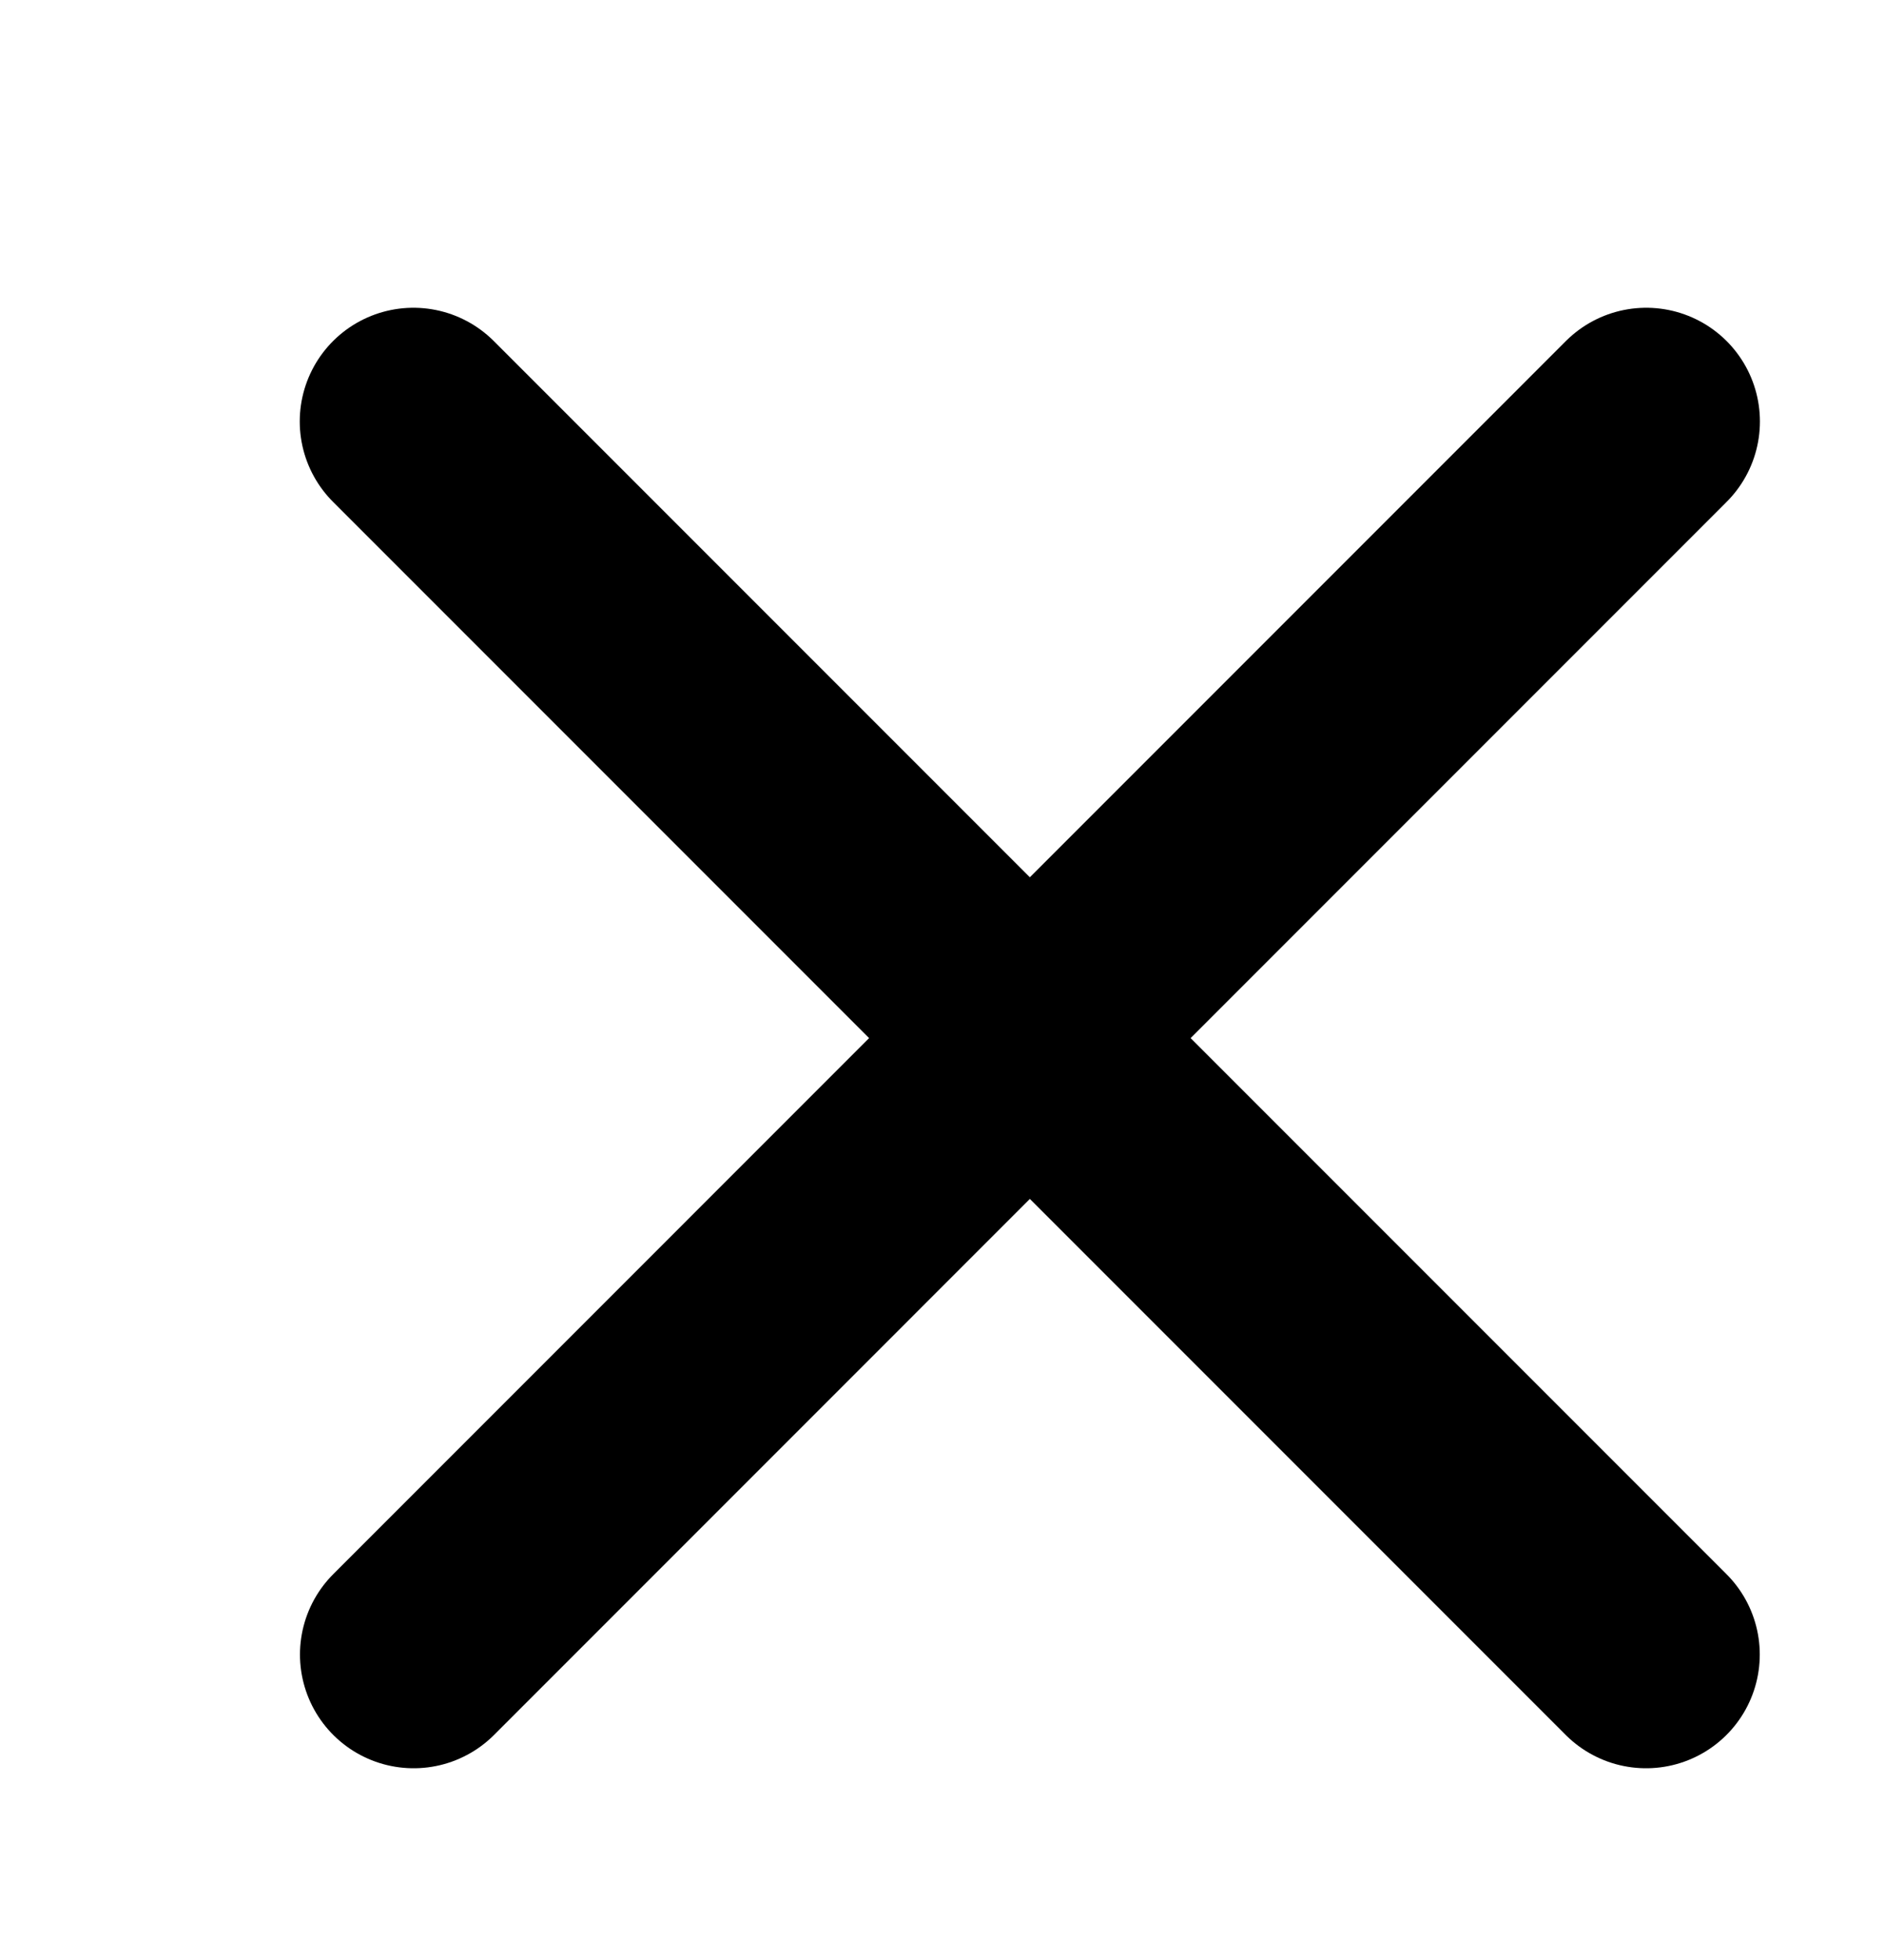 <svg width="25" height="26" viewBox="0 0 25 26" fill="none" xmlns="http://www.w3.org/2000/svg">
  <g clip-path="url(#clip0_2706_8081)">
    <path d="M21.845 5.591L5.489 21.948" stroke="currentColor" stroke-width="3.017"
      stroke-linecap="round" />
    <path d="M5.486 5.591L21.843 21.948" stroke="currentColor" stroke-width="3.017"
      stroke-linecap="round" />
  </g>
  <defs>
    <clipPath id="clip0_2706_8081">
      <rect width="24.32" height="24.32" fill="transparent" transform="translate(0.36 0.72)" />
    </clipPath>
  </defs>
</svg>
